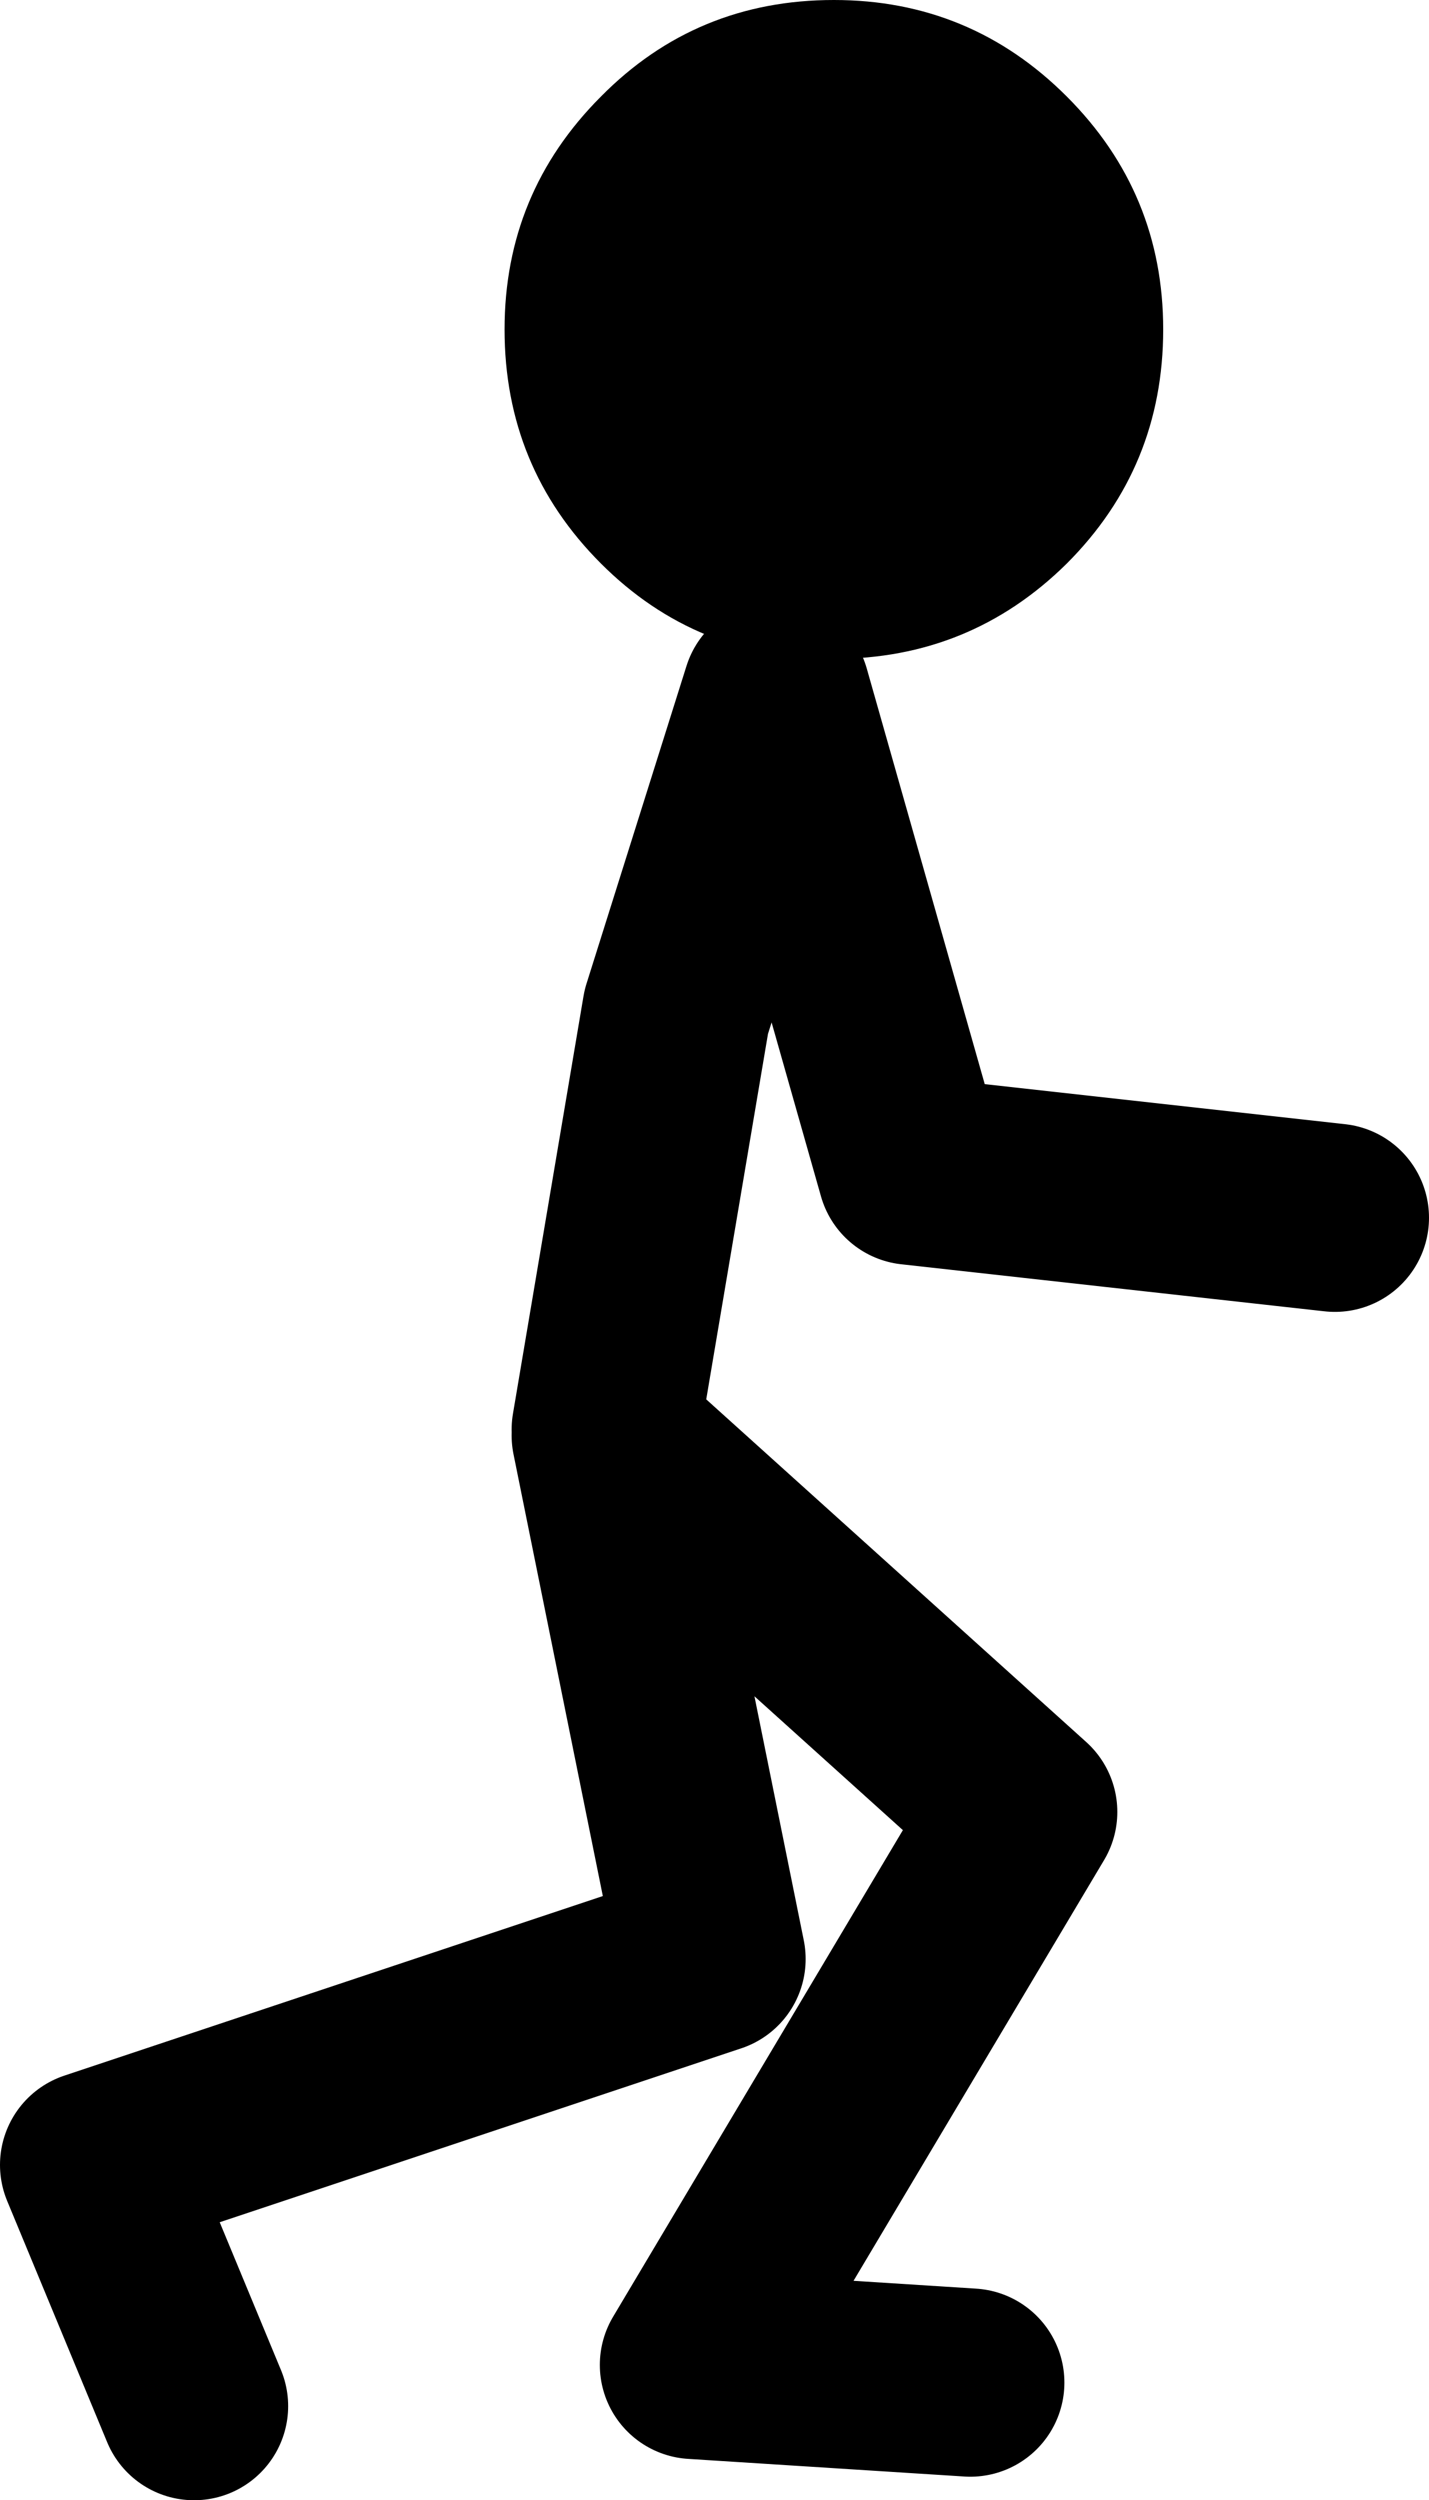 <?xml version="1.0" encoding="UTF-8" standalone="no"?>
<svg xmlns:xlink="http://www.w3.org/1999/xlink" height="106.25px" width="60.75px" xmlns="http://www.w3.org/2000/svg">
  <g transform="matrix(1.0, 0.0, 0.0, 1.0, 12.5, 101.0)">
    <path d="M13.05 -77.05 Q8.95 -81.15 8.95 -87.0 8.95 -92.8 13.05 -96.9 17.1 -101.0 22.95 -101.0 28.75 -101.0 32.85 -96.9 36.95 -92.8 36.95 -87.0 36.95 -81.15 32.85 -77.05 28.75 -73.0 22.95 -73.0 17.1 -73.0 13.05 -77.05" fill="#000000" fill-rule="evenodd" stroke="none"/>
    <path d="M13.25 -40.25 L16.25 -58.0 20.5 -71.5 26.25 -51.25 44.25 -49.25 M-4.25 1.25 L-8.5 -9.0 17.75 -17.75 13.25 -40.0 31.0 -24.0 17.0 -0.5 28.75 0.25" fill="none" stroke="#000000" stroke-linecap="round" stroke-linejoin="round" stroke-width="8.0"/>
  </g>
</svg>
